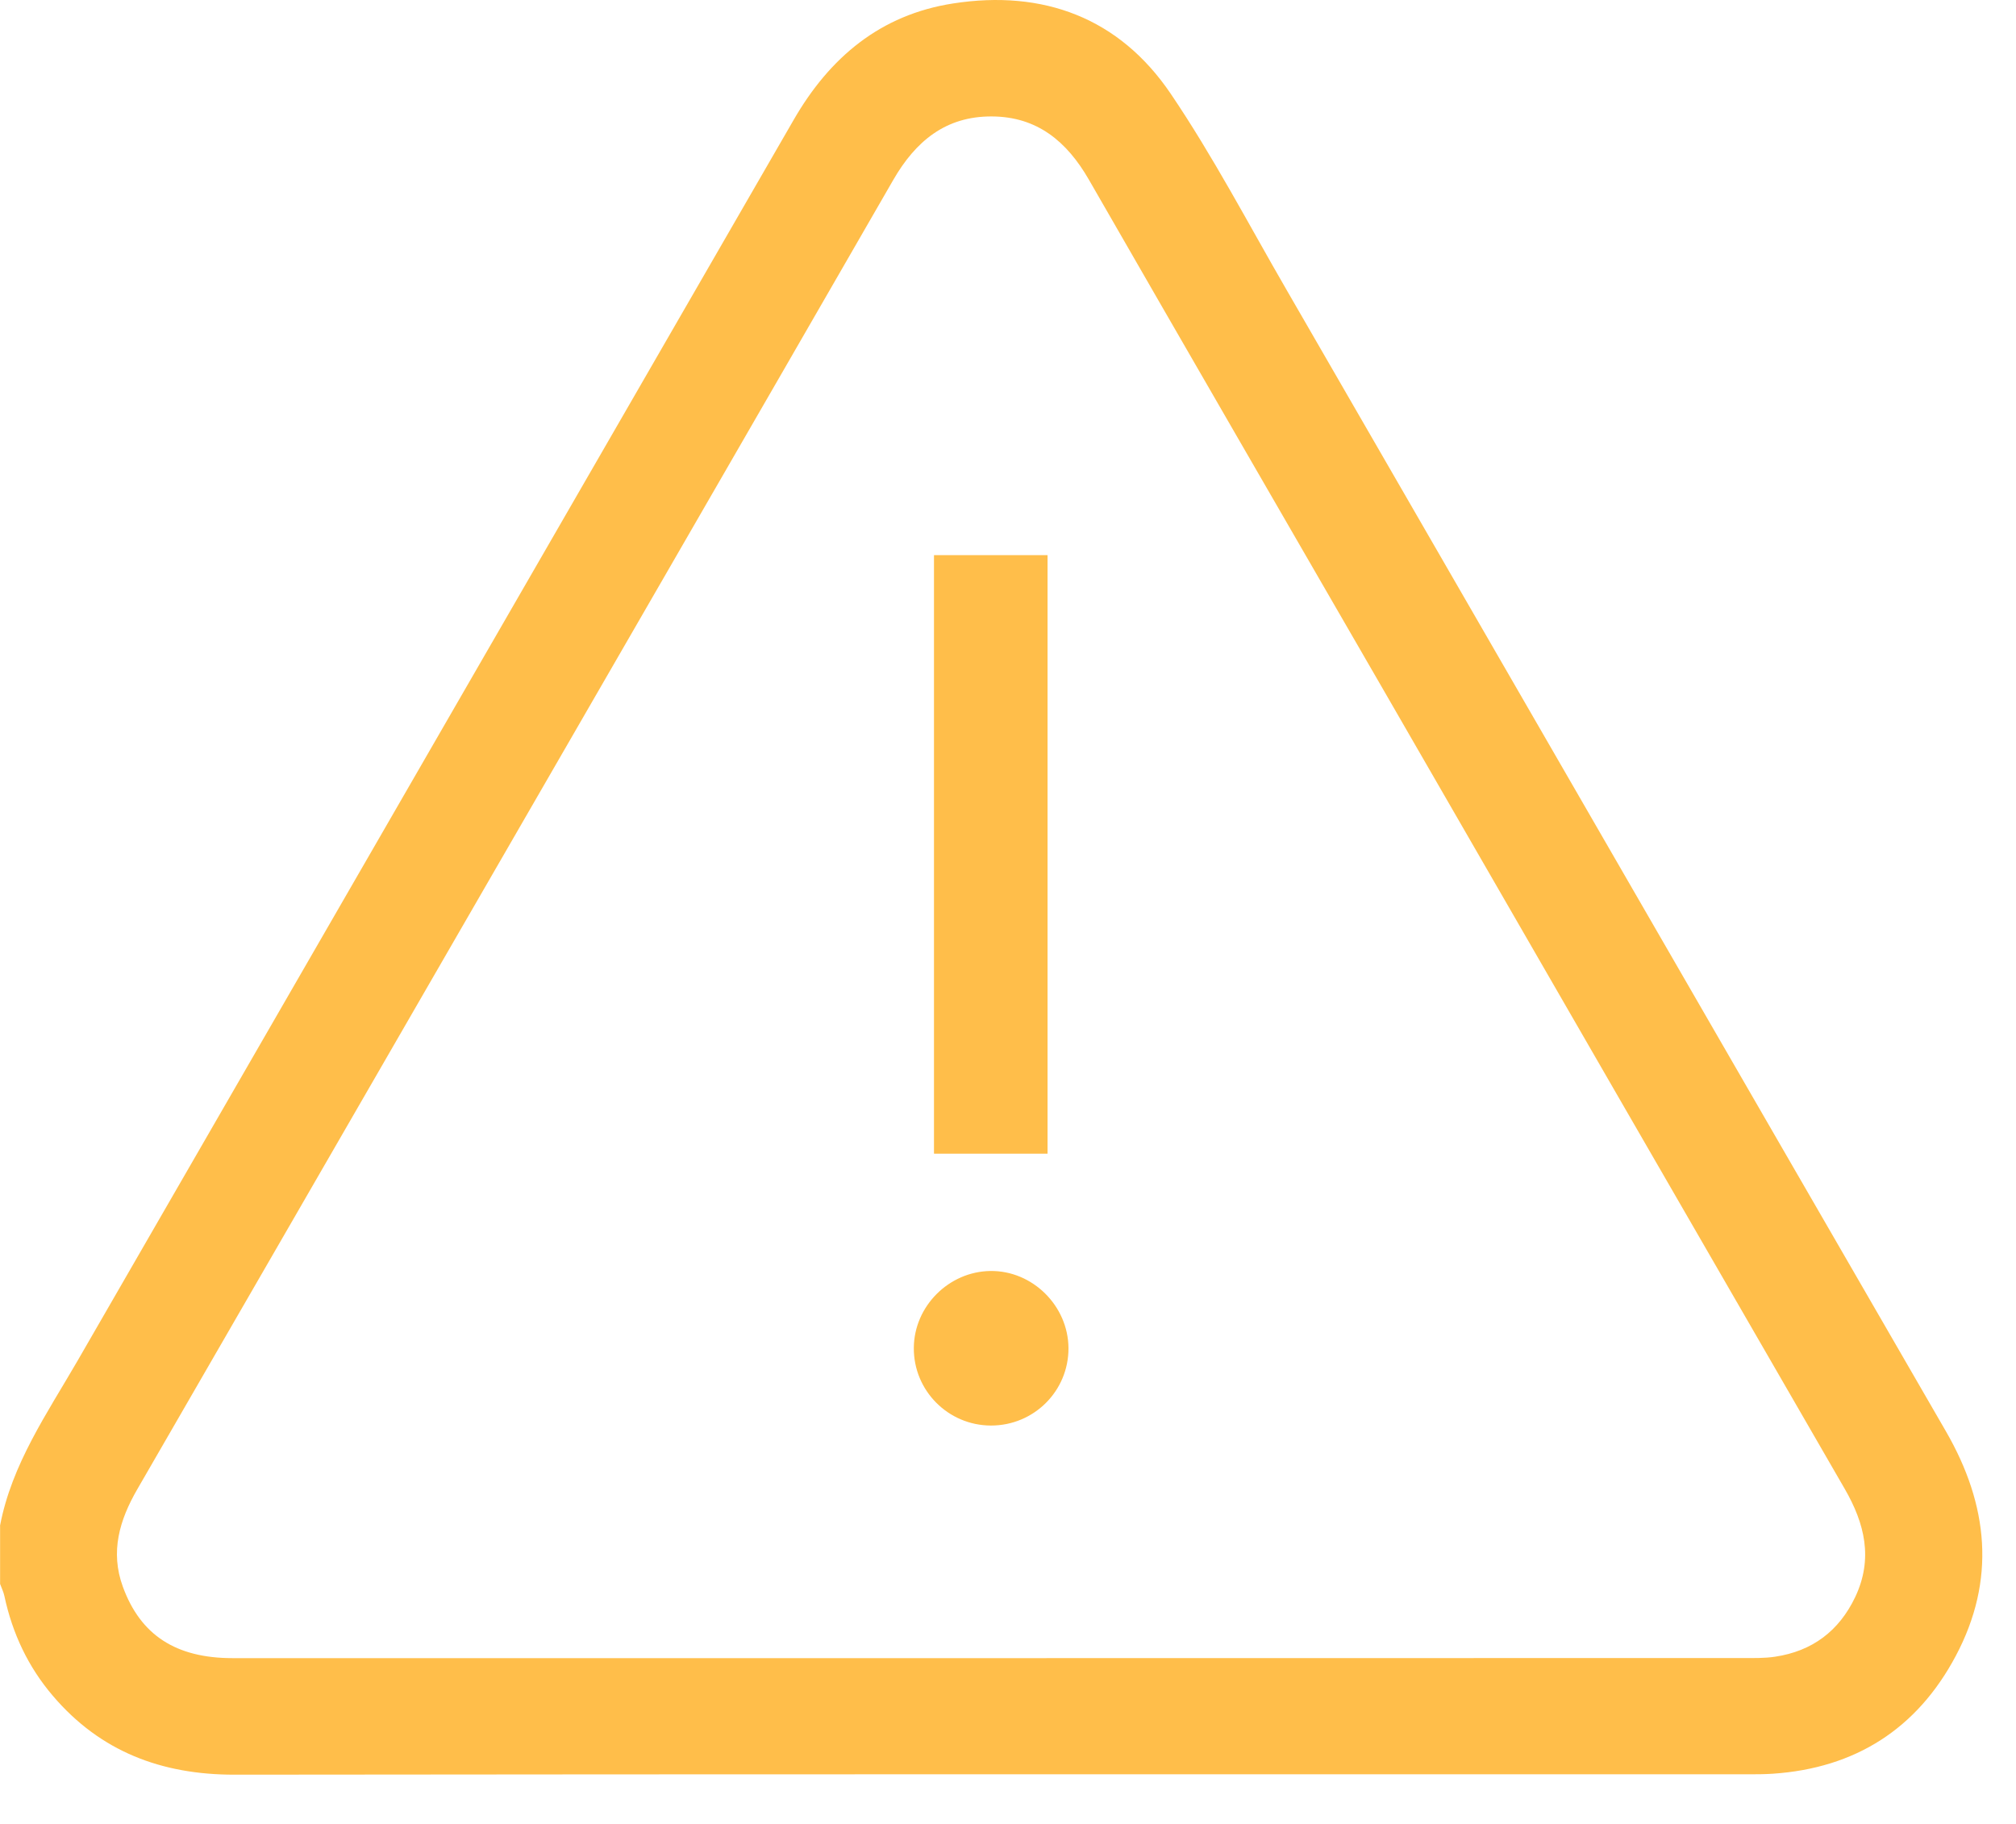 <svg width="21" height="19" viewBox="0 0 21 19" fill="none" xmlns="http://www.w3.org/2000/svg">
<path d="M0 15.895C0.122 15.252 0.49 14.725 0.808 14.175C3.293 9.866 5.781 5.559 8.266 1.251C8.642 0.598 9.171 0.153 9.928 0.036C10.868 -0.11 11.659 0.186 12.194 0.975C12.637 1.629 13.005 2.334 13.402 3.02C15.692 6.984 17.979 10.949 20.271 14.912C20.713 15.678 20.794 16.458 20.372 17.251C19.969 18.009 19.327 18.419 18.467 18.477C18.38 18.483 18.292 18.483 18.205 18.483C12.95 18.483 7.695 18.481 2.44 18.487C1.683 18.487 1.046 18.247 0.551 17.666C0.293 17.364 0.129 17.015 0.046 16.627C0.037 16.583 0.016 16.542 0.001 16.5C0.001 16.298 0.001 16.096 0.001 15.895H0ZM10.327 17.273C12.934 17.273 15.542 17.273 18.15 17.272C18.264 17.272 18.38 17.275 18.491 17.258C18.878 17.2 19.156 16.991 19.325 16.637C19.514 16.238 19.425 15.871 19.215 15.508C17.616 12.742 16.019 9.974 14.422 7.206C13.394 5.427 12.365 3.65 11.341 1.869C11.113 1.474 10.804 1.215 10.332 1.213C9.85 1.21 9.537 1.472 9.305 1.874C7.74 4.59 6.171 7.304 4.603 10.02C3.545 11.851 2.489 13.683 1.43 15.514C1.245 15.834 1.146 16.165 1.28 16.53C1.464 17.033 1.832 17.273 2.423 17.273C5.057 17.273 7.692 17.273 10.326 17.273L10.327 17.273Z" fill="#FFBE4A"/>
<path d="M10.912 12.018H9.729V5.783H10.912V12.018V12.018Z" fill="#FFBE4A"/>
<path d="M10.322 14.85C9.876 14.849 9.515 14.485 9.519 14.04C9.522 13.608 9.883 13.246 10.316 13.24C10.755 13.234 11.128 13.603 11.13 14.045C11.131 14.49 10.77 14.851 10.322 14.85Z" fill="#FFBE4A"/>
</svg>
